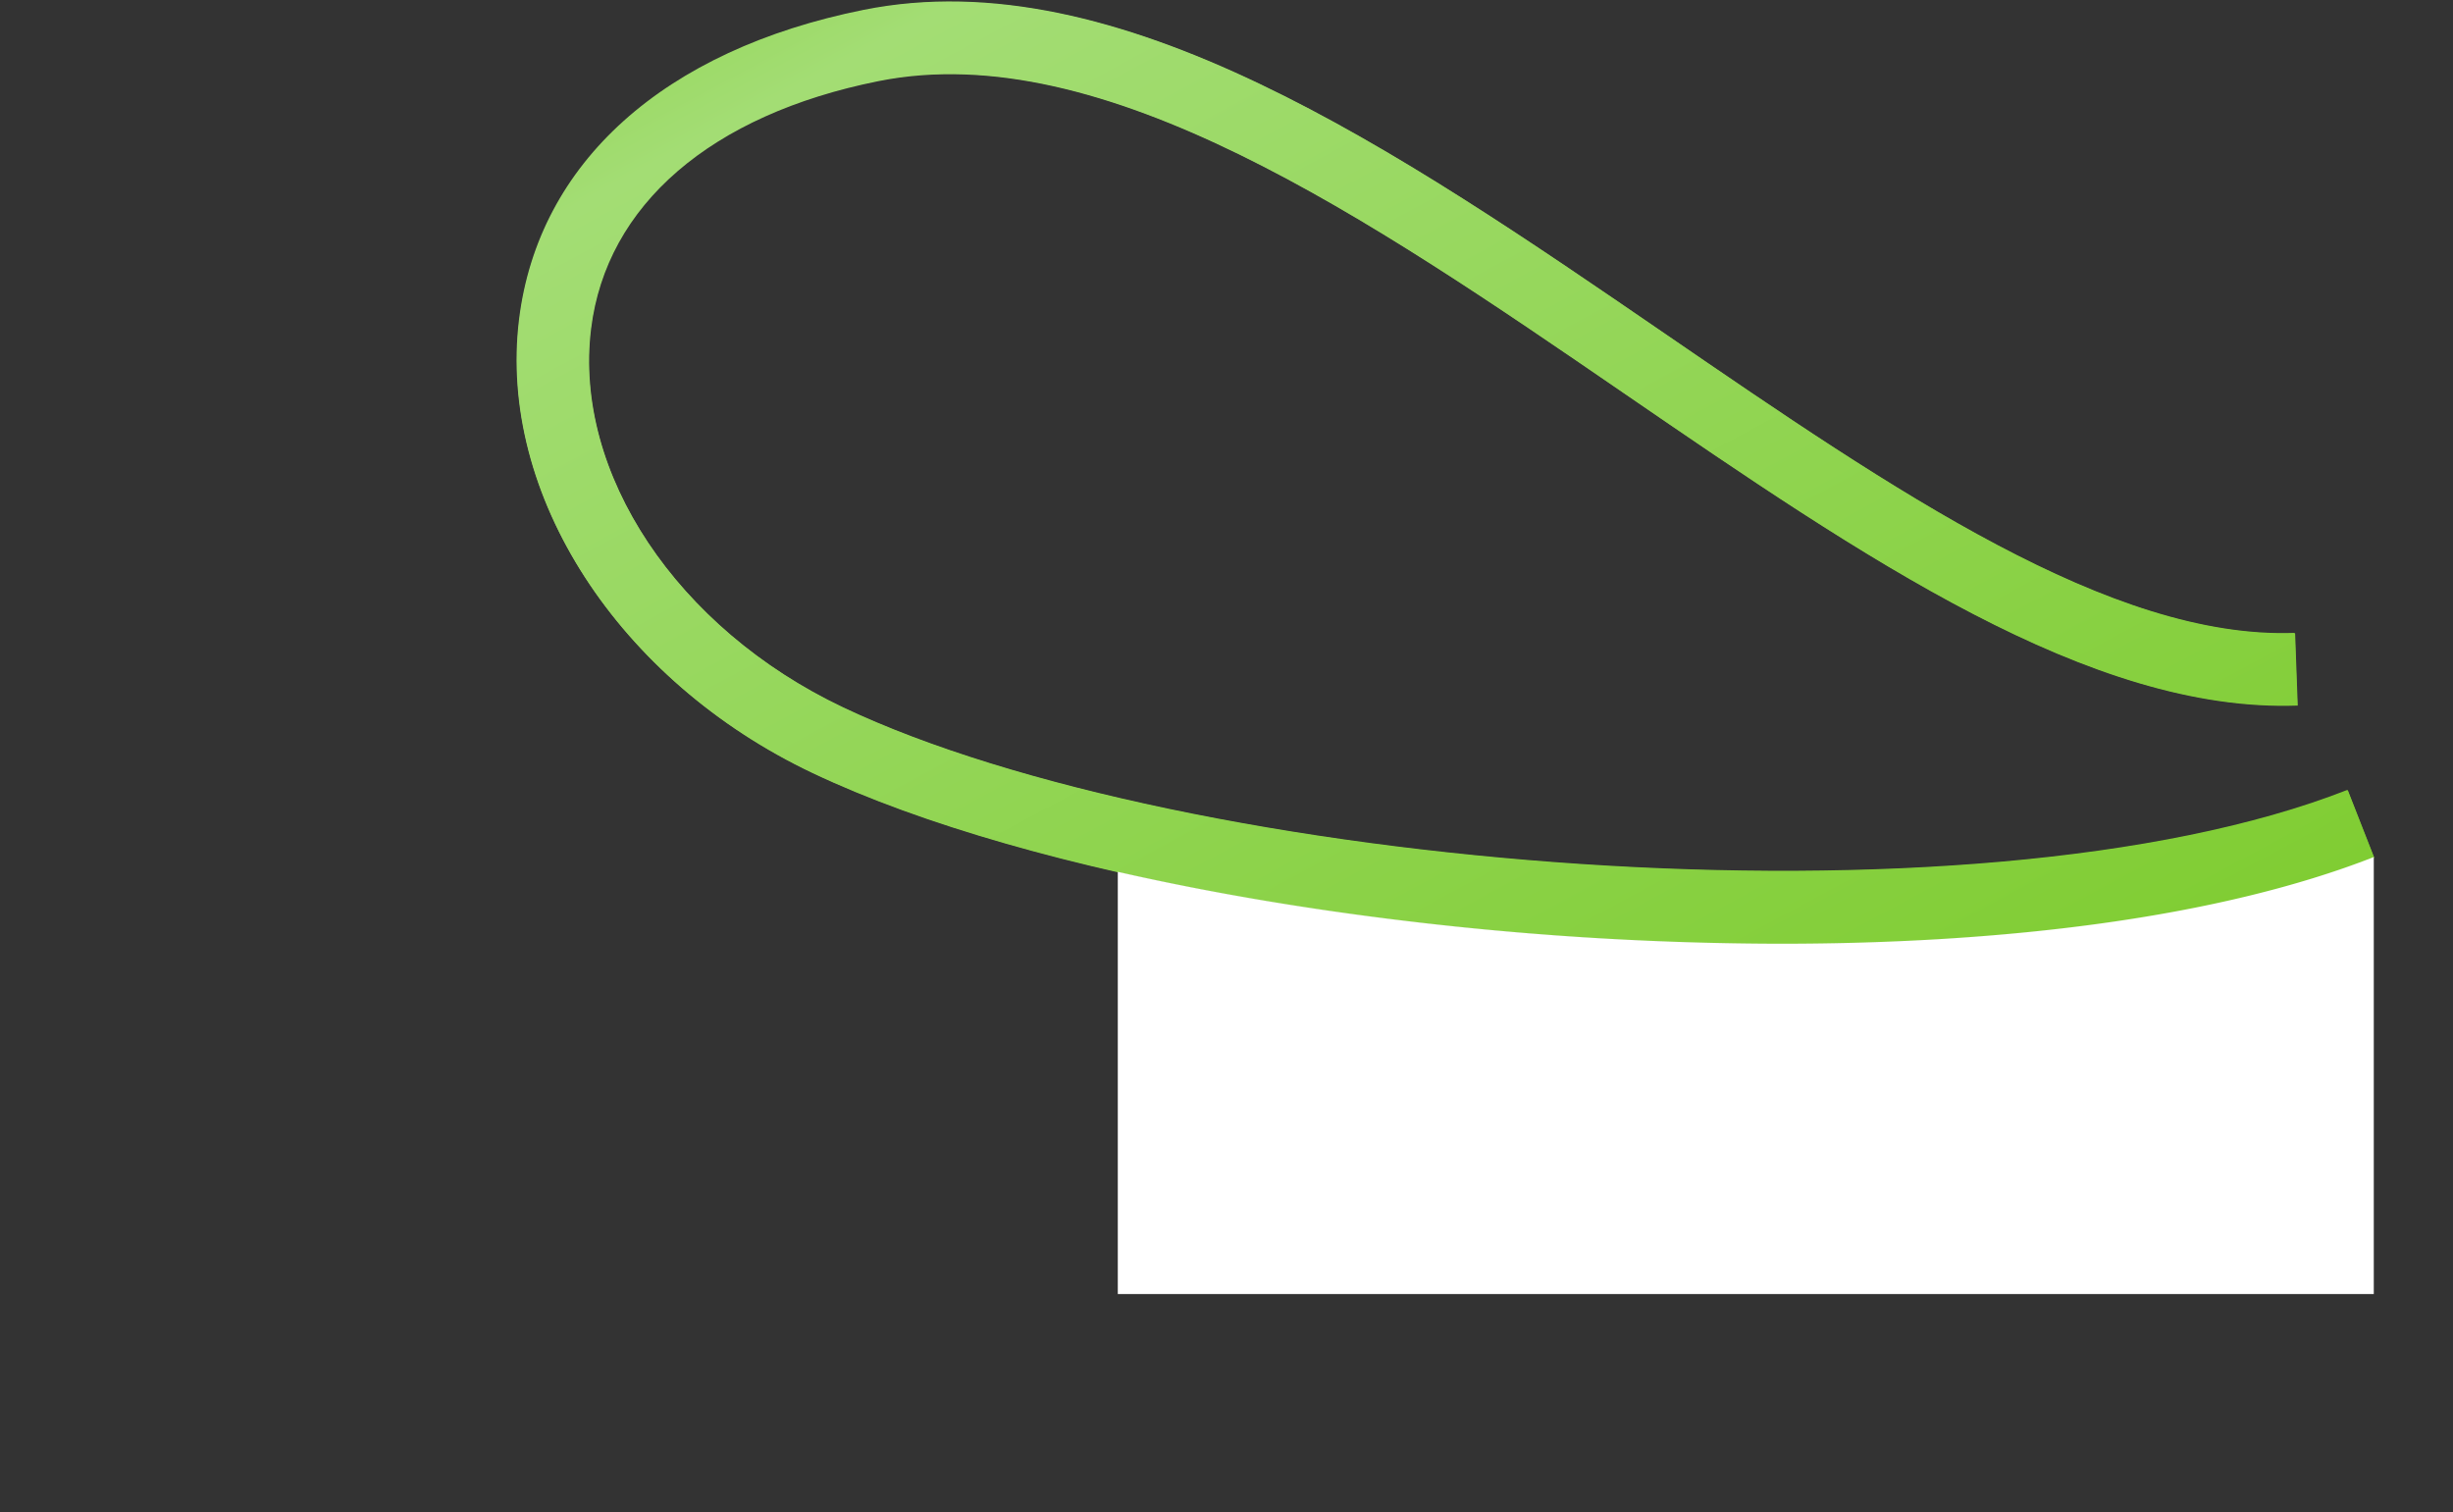 <svg xmlns="http://www.w3.org/2000/svg" xmlns:xlink="http://www.w3.org/1999/xlink" width="1700" height="1048" viewBox="0 0 1700 1048">
  <rect x="0" y="0" width="1700" height="1048" fill="#333333" stroke="none"/>
  <defs>
    <clipPath id="clip-path">
      <rect id="長方形_806" data-name="長方形 806" width="1700" height="1048" transform="translate(-10059 15194)" fill="#fff" stroke="#707070" stroke-width="1" opacity="0.331"/>
    </clipPath>
    <linearGradient id="linear-gradient" x1="-0.103" y1="-0.074" x2="1" y2="1" gradientUnits="objectBoundingBox">
      <stop offset="0" stop-color="#7ecc2f"/>
      <stop offset="0.217" stop-color="#a3dd74"/>
      <stop offset="1" stop-color="#7ecc2f"/>
    </linearGradient>
  </defs>
  <g id="マスクグループ_63" data-name="マスクグループ 63" transform="translate(10059 -15194)" clip-path="url(#clip-path)">
    <path id="パス_2215" data-name="パス 2215" d="M-7428.882,7428.008c-250.046.007-520.087-46.883-671.415-118.651-134.525-63.8-218.073-192.928-203.175-314.017,13.36-108.58,100.406-186.779,238.817-214.546,176.441-35.394,369.164,96.75,555.545,224.544,158.893,108.947,308.966,211.844,436.2,207.245l1.81,49.967c-143.706,5.216-300.4-102.23-466.289-215.974-177.822-121.926-361.7-248-517.436-216.758-115.925,23.256-188.467,85.813-199.026,171.629-12.3,100,59.648,208.04,174.974,262.734,234.851,111.378,782.594,159.126,1042.539,57.207l18.251,46.55C-7124.751,7409.76-7272.947,7428-7428.882,7428.008Z" transform="translate(-1395.504 8420.439)" fill="url(#linear-gradient)"/>
    <path id="パス_2215-2" data-name="パス 2215" d="M-7428.882,7428.008c-250.046.007-520.087-46.883-671.415-118.651-134.525-63.8-218.073-192.928-203.175-314.017,13.36-108.58,100.406-186.779,238.817-214.546,176.441-35.394,369.164,96.75,555.545,224.544,158.893,108.947,308.966,211.844,436.2,207.245l1.81,49.967c-143.706,5.216-300.4-102.23-466.289-215.974-177.822-121.926-361.7-248-517.436-216.758-115.925,23.256-188.467,85.813-199.026,171.629-12.3,100,59.648,208.04,174.974,262.734,234.851,111.378,782.594,159.126,1042.539,57.207l18.251,46.55C-7124.751,7409.76-7272.947,7428-7428.882,7428.008Z" transform="translate(-1395.816 8420.035)" fill="url(#linear-gradient)"/>
    <path id="パス_2215-3" data-name="パス 2215" d="M2605.31,1608.506c-106.664,41.822-254.86,60.062-410.8,60.07a2198.121,2198.121,0,0,1-245.132-14.071c-75.064-8.5-147.841-20.627-214.5-35.777v292.651H2605.31Z" transform="translate(-11019.213 14179.467)" fill="#fff"/>
  </g>
</svg>
